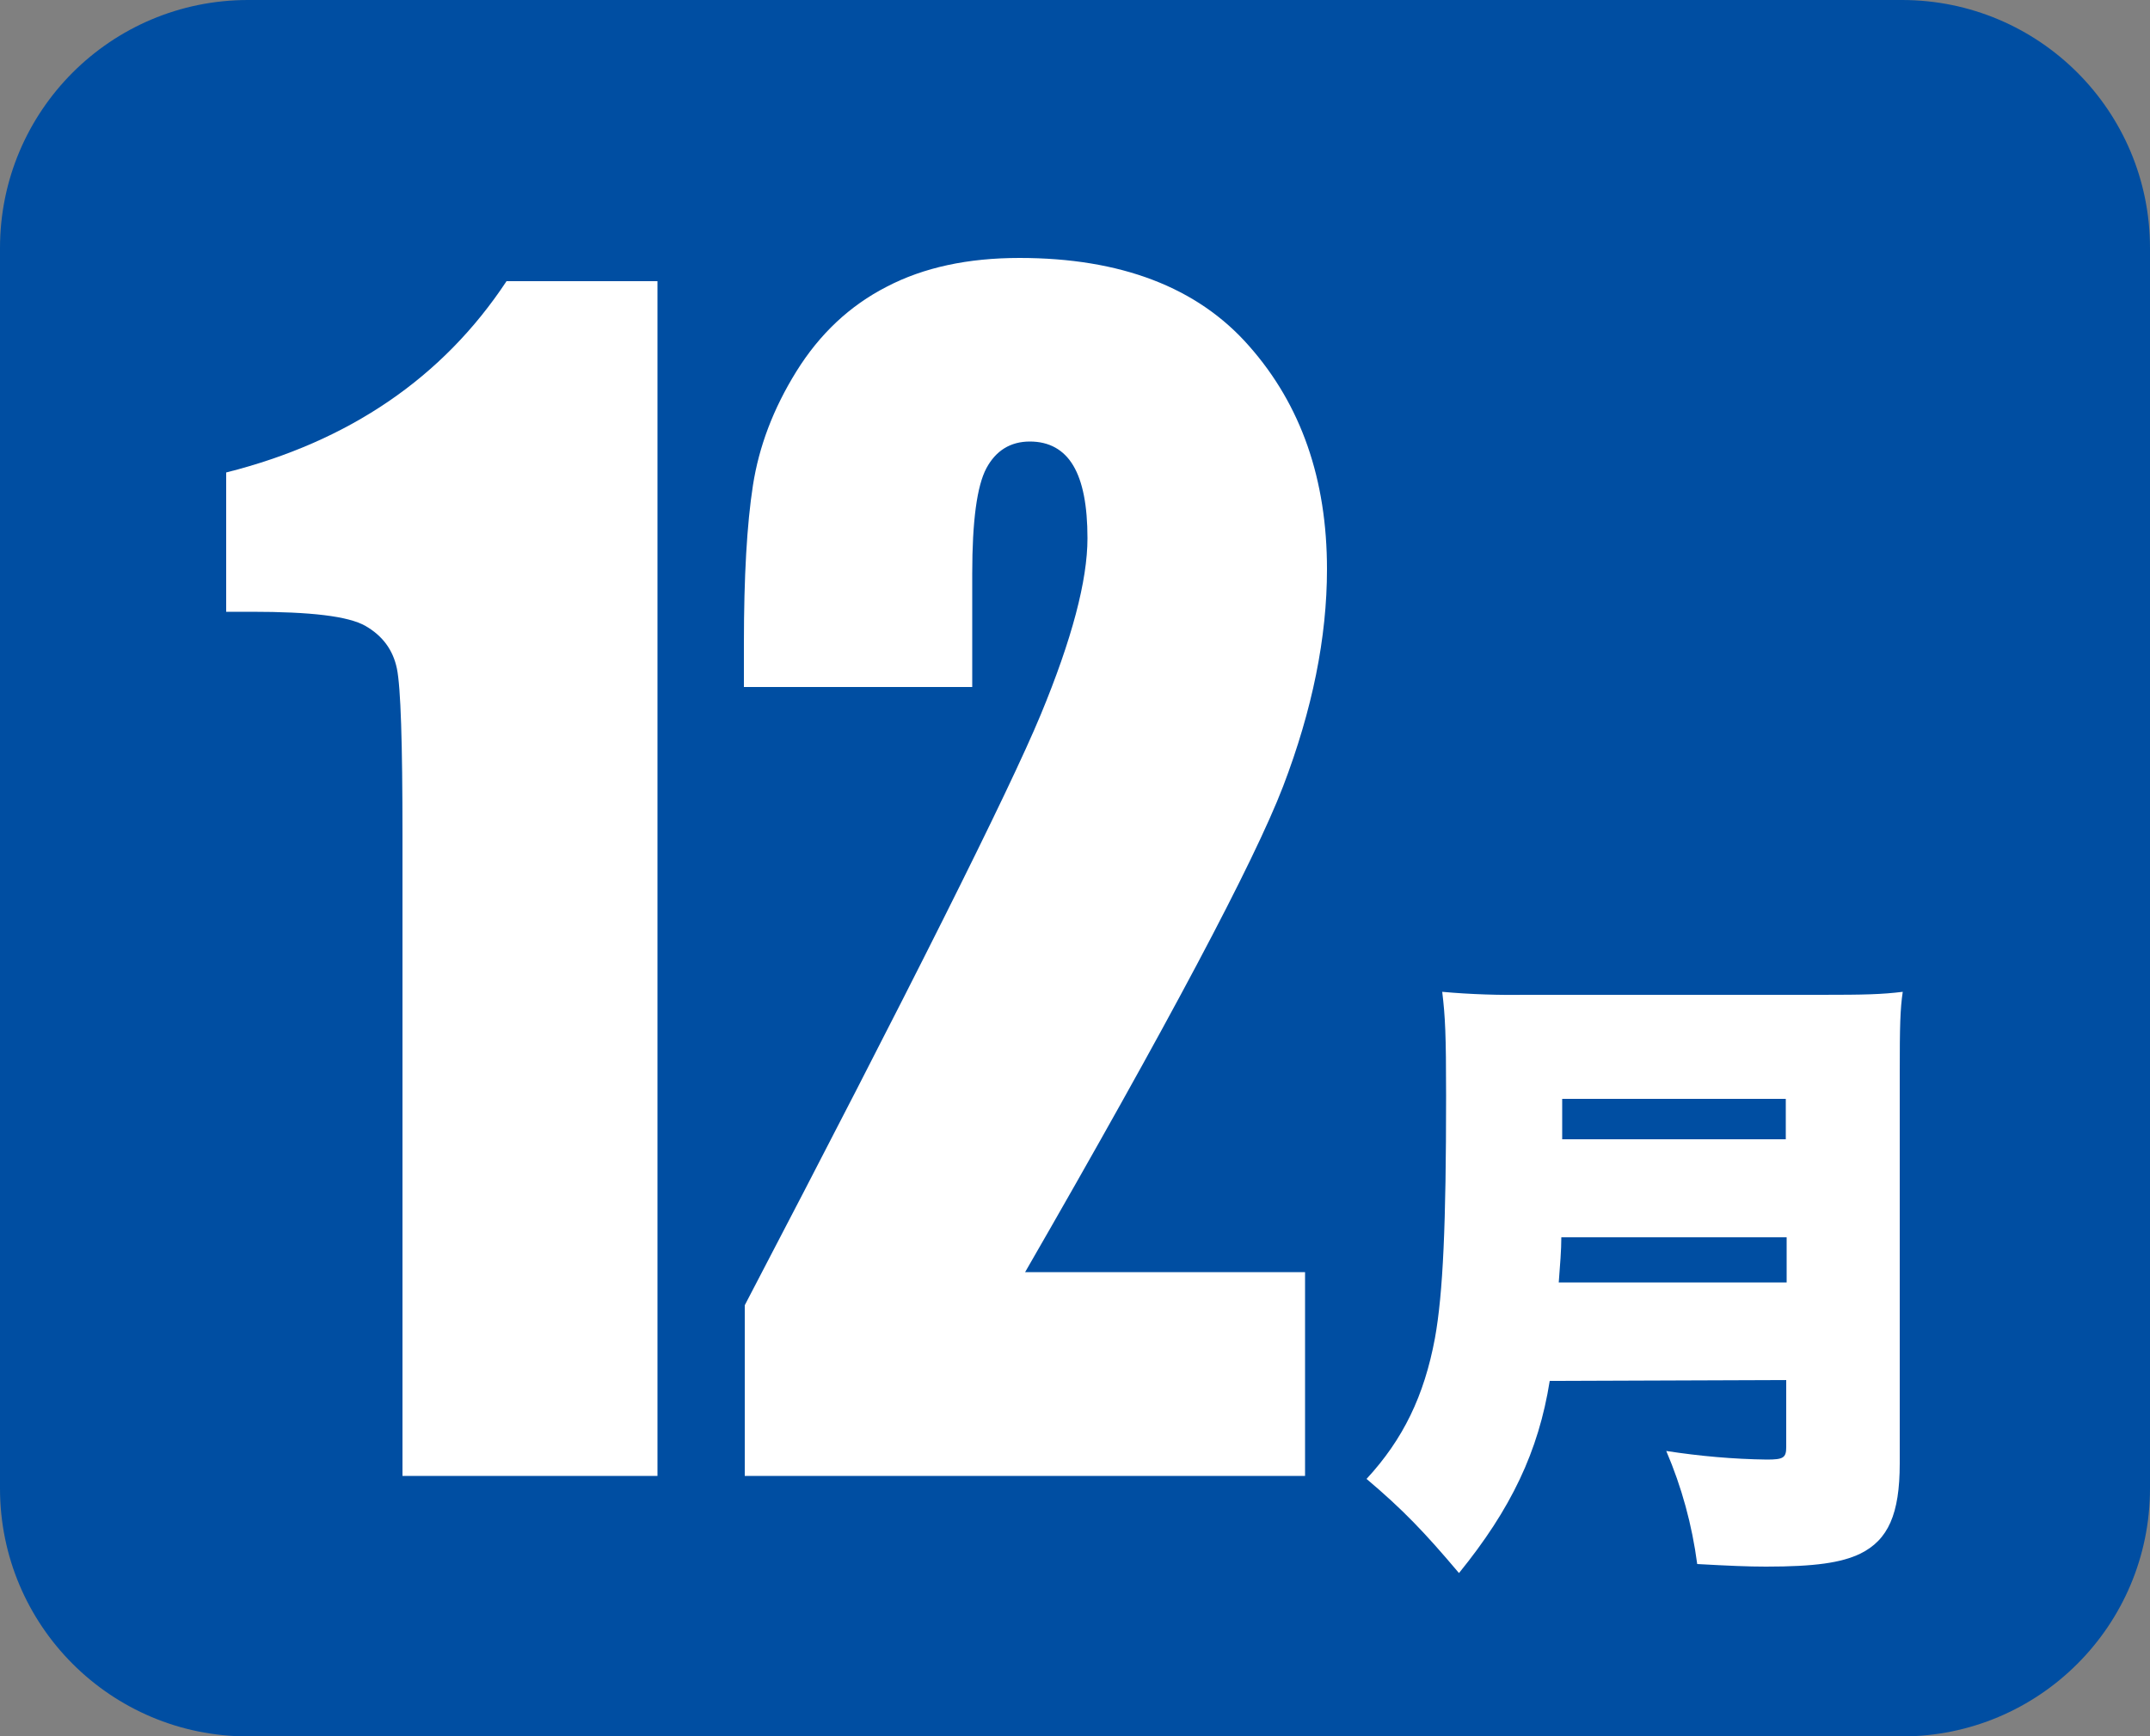 <?xml version="1.0" encoding="utf-8"?>
<!-- Generator: Adobe Illustrator 24.1.3, SVG Export Plug-In . SVG Version: 6.00 Build 0)  -->
<svg version="1.1" id="レイヤー_1" xmlns="http://www.w3.org/2000/svg" xmlns:xlink="http://www.w3.org/1999/xlink" x="0px"
	 y="0px" viewBox="0 0 500 403.8" style="enable-background:new 0 0 500 403.8;" xml:space="preserve">
<rect x="0" y="0" width="500" height="403.8" fill="#808080" stroke="none"/>
<style type="text/css">
	.st0{fill:#004EA2;}
	.st1{fill:#FFFFFF;}
</style>
<path class="st0" d="M57.7,0C25.8,0,0,25.8,0,57.7v288.5c0,31.9,25.8,57.7,57.7,57.7l0,0h384.6c31.9,0,57.7-25.8,57.7-57.7l0,0V57.7
	C500,25.8,474.2,0,442.3,0l0,0H57.7z"/>
<path class="st1" d="M363.3,255.6h52v9.4h-52V255.6z M362.5,298.3c0.3-4,0.6-7.5,0.6-10.5h52.4v10.5H362.5z M415.4,321v15.6
	c0,2.5-0.7,2.9-4.5,2.9c-7.8-0.1-15.6-0.8-23.4-2c3.6,8.4,6,17.2,7.2,26.3c7.2,0.4,11.8,0.6,16,0.6c11.4,0,17.5-0.9,21.9-3
	c6.5-3.2,9.2-9.2,9.2-21v-91c0-10.7,0.1-14.7,0.7-18.7c-4.9,0.6-8.8,0.7-19,0.7h-68.1c-6.7,0.1-13.4-0.1-20-0.7
	c0.7,5.8,0.9,9.9,0.9,24.2c0,29.9-0.7,45.9-2.6,56.4c-2.5,13.4-7.4,23.5-15.9,32.7c8.4,7.1,13.4,12.3,21.5,21.9
	c12.1-14.9,18.5-28.3,21.1-44.7L415.4,321z"/>
<g>
	<path class="st1" d="M152.9,65.4v277.9H93.6v-149c0-21.5-0.4-34.4-1.3-38.8c-0.9-4.3-3.3-7.6-7.3-9.9s-12.8-3.3-26.5-3.3h-5.9
		v-32.4c28.6-7.2,50.4-22.1,65.2-44.5H152.9z"/>
	<path class="st1" d="M303.5,295.9v47.4H173.2l0-39.7c38.6-73.9,61.5-119.7,68.8-137.3c7.3-17.6,10.9-31.3,10.9-41.1
		c0-7.6-1.1-13.2-3.3-16.9c-2.2-3.7-5.6-5.6-10.1-5.6c-4.5,0-7.9,2.1-10.1,6.2c-2.2,4.1-3.3,12.3-3.3,24.5v26.4h-53.1v-10.1
		c0-15.6,0.7-27.8,2.1-36.8c1.4-9,4.7-17.8,10.1-26.5c5.4-8.7,12.4-15.3,21-19.7c8.6-4.5,18.9-6.7,30.9-6.7
		c23.5,0,41.4,6.8,53.4,20.5c12.1,13.7,18.1,31,18.1,51.9c0,15.9-3.4,32.7-10.2,50.5c-6.8,17.7-26.8,55.4-60,113H303.5z"/>
</g>
</svg>

